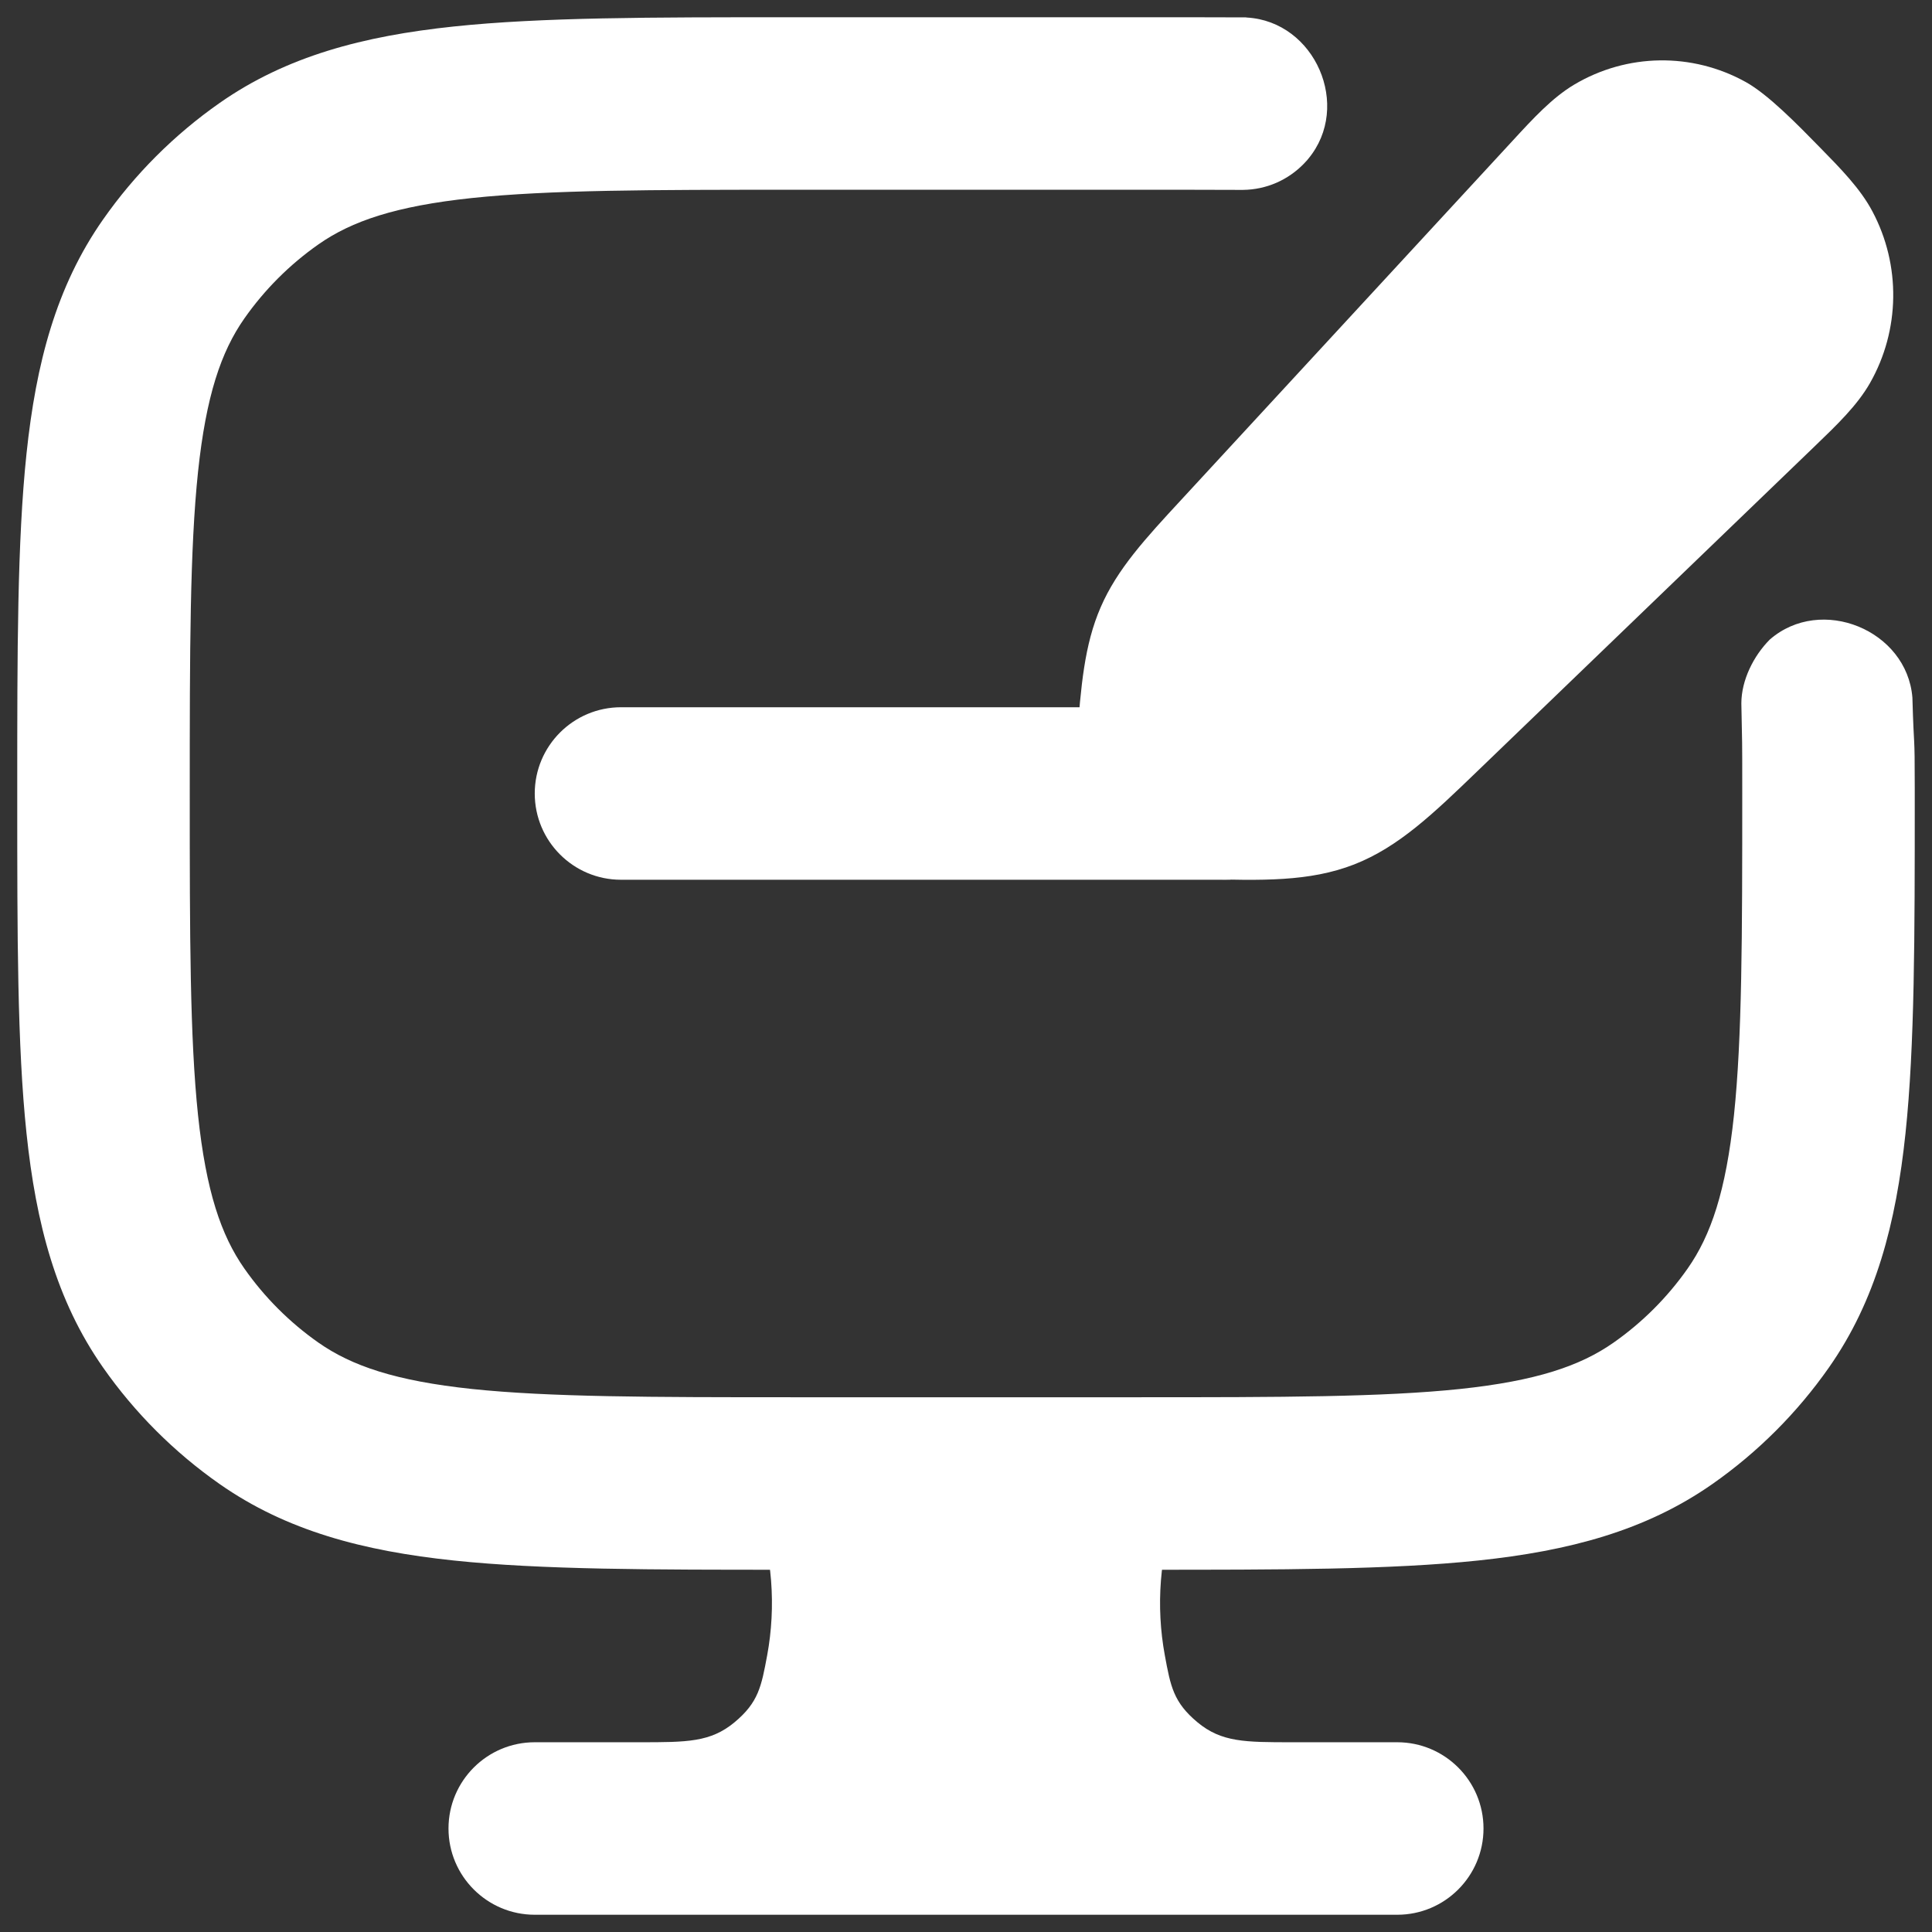 <svg width="28" height="28" viewBox="0 0 28 28" fill="none" xmlns="http://www.w3.org/2000/svg">
<rect x="0" y="0" width="28" height="28" fill="#333333" stroke="none"/>
<path d="M17.538 20.562H10.462L10.939 21.83C11.199 22.521 11.248 23.288 11.119 23.987C11.034 24.444 10.992 24.672 10.645 24.961C10.297 25.25 9.956 25.25 9.273 25.25H7.75C7.06 25.25 6.5 25.81 6.5 26.5C6.5 27.19 7.06 27.75 7.75 27.75H20.25C20.94 27.75 21.5 27.19 21.5 26.5C21.5 25.81 20.94 25.25 20.25 25.25H18.727C18.044 25.25 17.703 25.25 17.355 24.961C17.008 24.672 16.965 24.444 16.881 23.987C16.752 23.288 16.801 22.521 17.061 21.83L17.538 20.562Z" fill="white"/>
<path d="M25.237 10.192C25.249 10.913 25.25 10.547 25.25 11.5C25.25 13.576 25.248 15.036 25.13 16.162C25.013 17.265 24.796 17.903 24.459 18.384C24.166 18.802 23.802 19.166 23.384 19.459C22.903 19.796 22.265 20.013 21.162 20.13C20.036 20.248 18.576 20.25 16.5 20.25H11.5C9.423 20.25 7.964 20.248 6.838 20.13C5.735 20.013 5.097 19.796 4.616 19.459C4.198 19.166 3.834 18.802 3.541 18.384C3.204 17.903 2.987 17.265 2.87 16.162C2.752 15.036 2.75 13.576 2.75 11.5C2.75 9.423 2.752 7.964 2.87 6.838C2.987 5.735 3.204 5.097 3.541 4.616C3.834 4.198 4.198 3.834 4.616 3.541C5.097 3.204 5.735 2.987 6.838 2.87C7.964 2.752 9.423 2.75 11.5 2.75H16.5C17.026 2.75 17.512 2.75 17.963 2.752C17.991 2.752 18.005 2.752 18.016 2.752C18.353 2.748 18.669 2.61 18.902 2.367C18.91 2.359 18.918 2.349 18.935 2.331L18.936 2.331C18.938 2.328 18.939 2.326 18.96 2.302C19.595 1.539 19.06 0.31 18.069 0.254C18.038 0.252 18.076 0.253 18.061 0.252C17.591 0.25 17.095 0.25 16.571 0.25H16.571H11.429H11.429C9.44 0.25 7.848 0.25 6.576 0.384C5.267 0.522 4.153 0.813 3.182 1.493C2.525 1.953 1.953 2.525 1.493 3.182C0.813 4.153 0.522 5.267 0.384 6.576C0.25 7.848 0.25 9.44 0.25 11.429V11.429V11.571V11.571C0.25 13.56 0.25 15.152 0.384 16.424C0.522 17.733 0.813 18.847 1.493 19.818C1.953 20.475 2.525 21.047 3.182 21.507C4.153 22.187 5.267 22.478 6.576 22.616C7.848 22.75 9.44 22.75 11.429 22.75H16.571C18.56 22.75 20.152 22.75 21.424 22.616C22.733 22.478 23.847 22.187 24.818 21.507C25.475 21.047 26.047 20.475 26.507 19.818C27.187 18.847 27.478 17.733 27.616 16.424C27.75 15.152 27.75 13.56 27.75 11.571V11.429C27.75 10.547 27.739 10.935 27.716 10.111C27.638 9.13 26.391 8.622 25.649 9.269C25.413 9.506 25.238 9.858 25.237 10.192Z" fill="white"/>
<path d="M22.815 1.226C23.579 0.772 24.523 0.757 25.301 1.189C25.626 1.369 26.059 1.813 26.367 2.128C26.676 2.443 26.962 2.734 27.136 3.063C27.551 3.842 27.538 4.785 27.101 5.552C26.916 5.876 26.622 6.158 26.304 6.464L26.304 6.464L21.416 11.172C20.776 11.789 20.272 12.275 19.626 12.528C18.978 12.781 18.28 12.762 17.401 12.738H17.401C17.273 12.735 16.772 12.722 16.615 12.696C16.417 12.663 16.114 12.575 15.869 12.297C15.627 12.023 15.577 11.715 15.566 11.52C15.557 11.362 15.596 10.852 15.607 10.72C15.666 9.948 15.713 9.349 15.953 8.798C16.193 8.246 16.599 7.806 17.12 7.243L17.12 7.243L21.921 2.041L21.921 2.041C22.219 1.717 22.496 1.416 22.815 1.226Z" fill="white"/>
<path fill-rule="evenodd" clip-rule="evenodd" d="M7.75 11.5C7.75 10.81 8.31 10.25 9 10.25H17.75C18.44 10.25 19 10.81 19 11.5C19 12.19 18.44 12.75 17.75 12.75H9C8.31 12.75 7.75 12.19 7.75 11.5Z" fill="white"/>
</svg>
